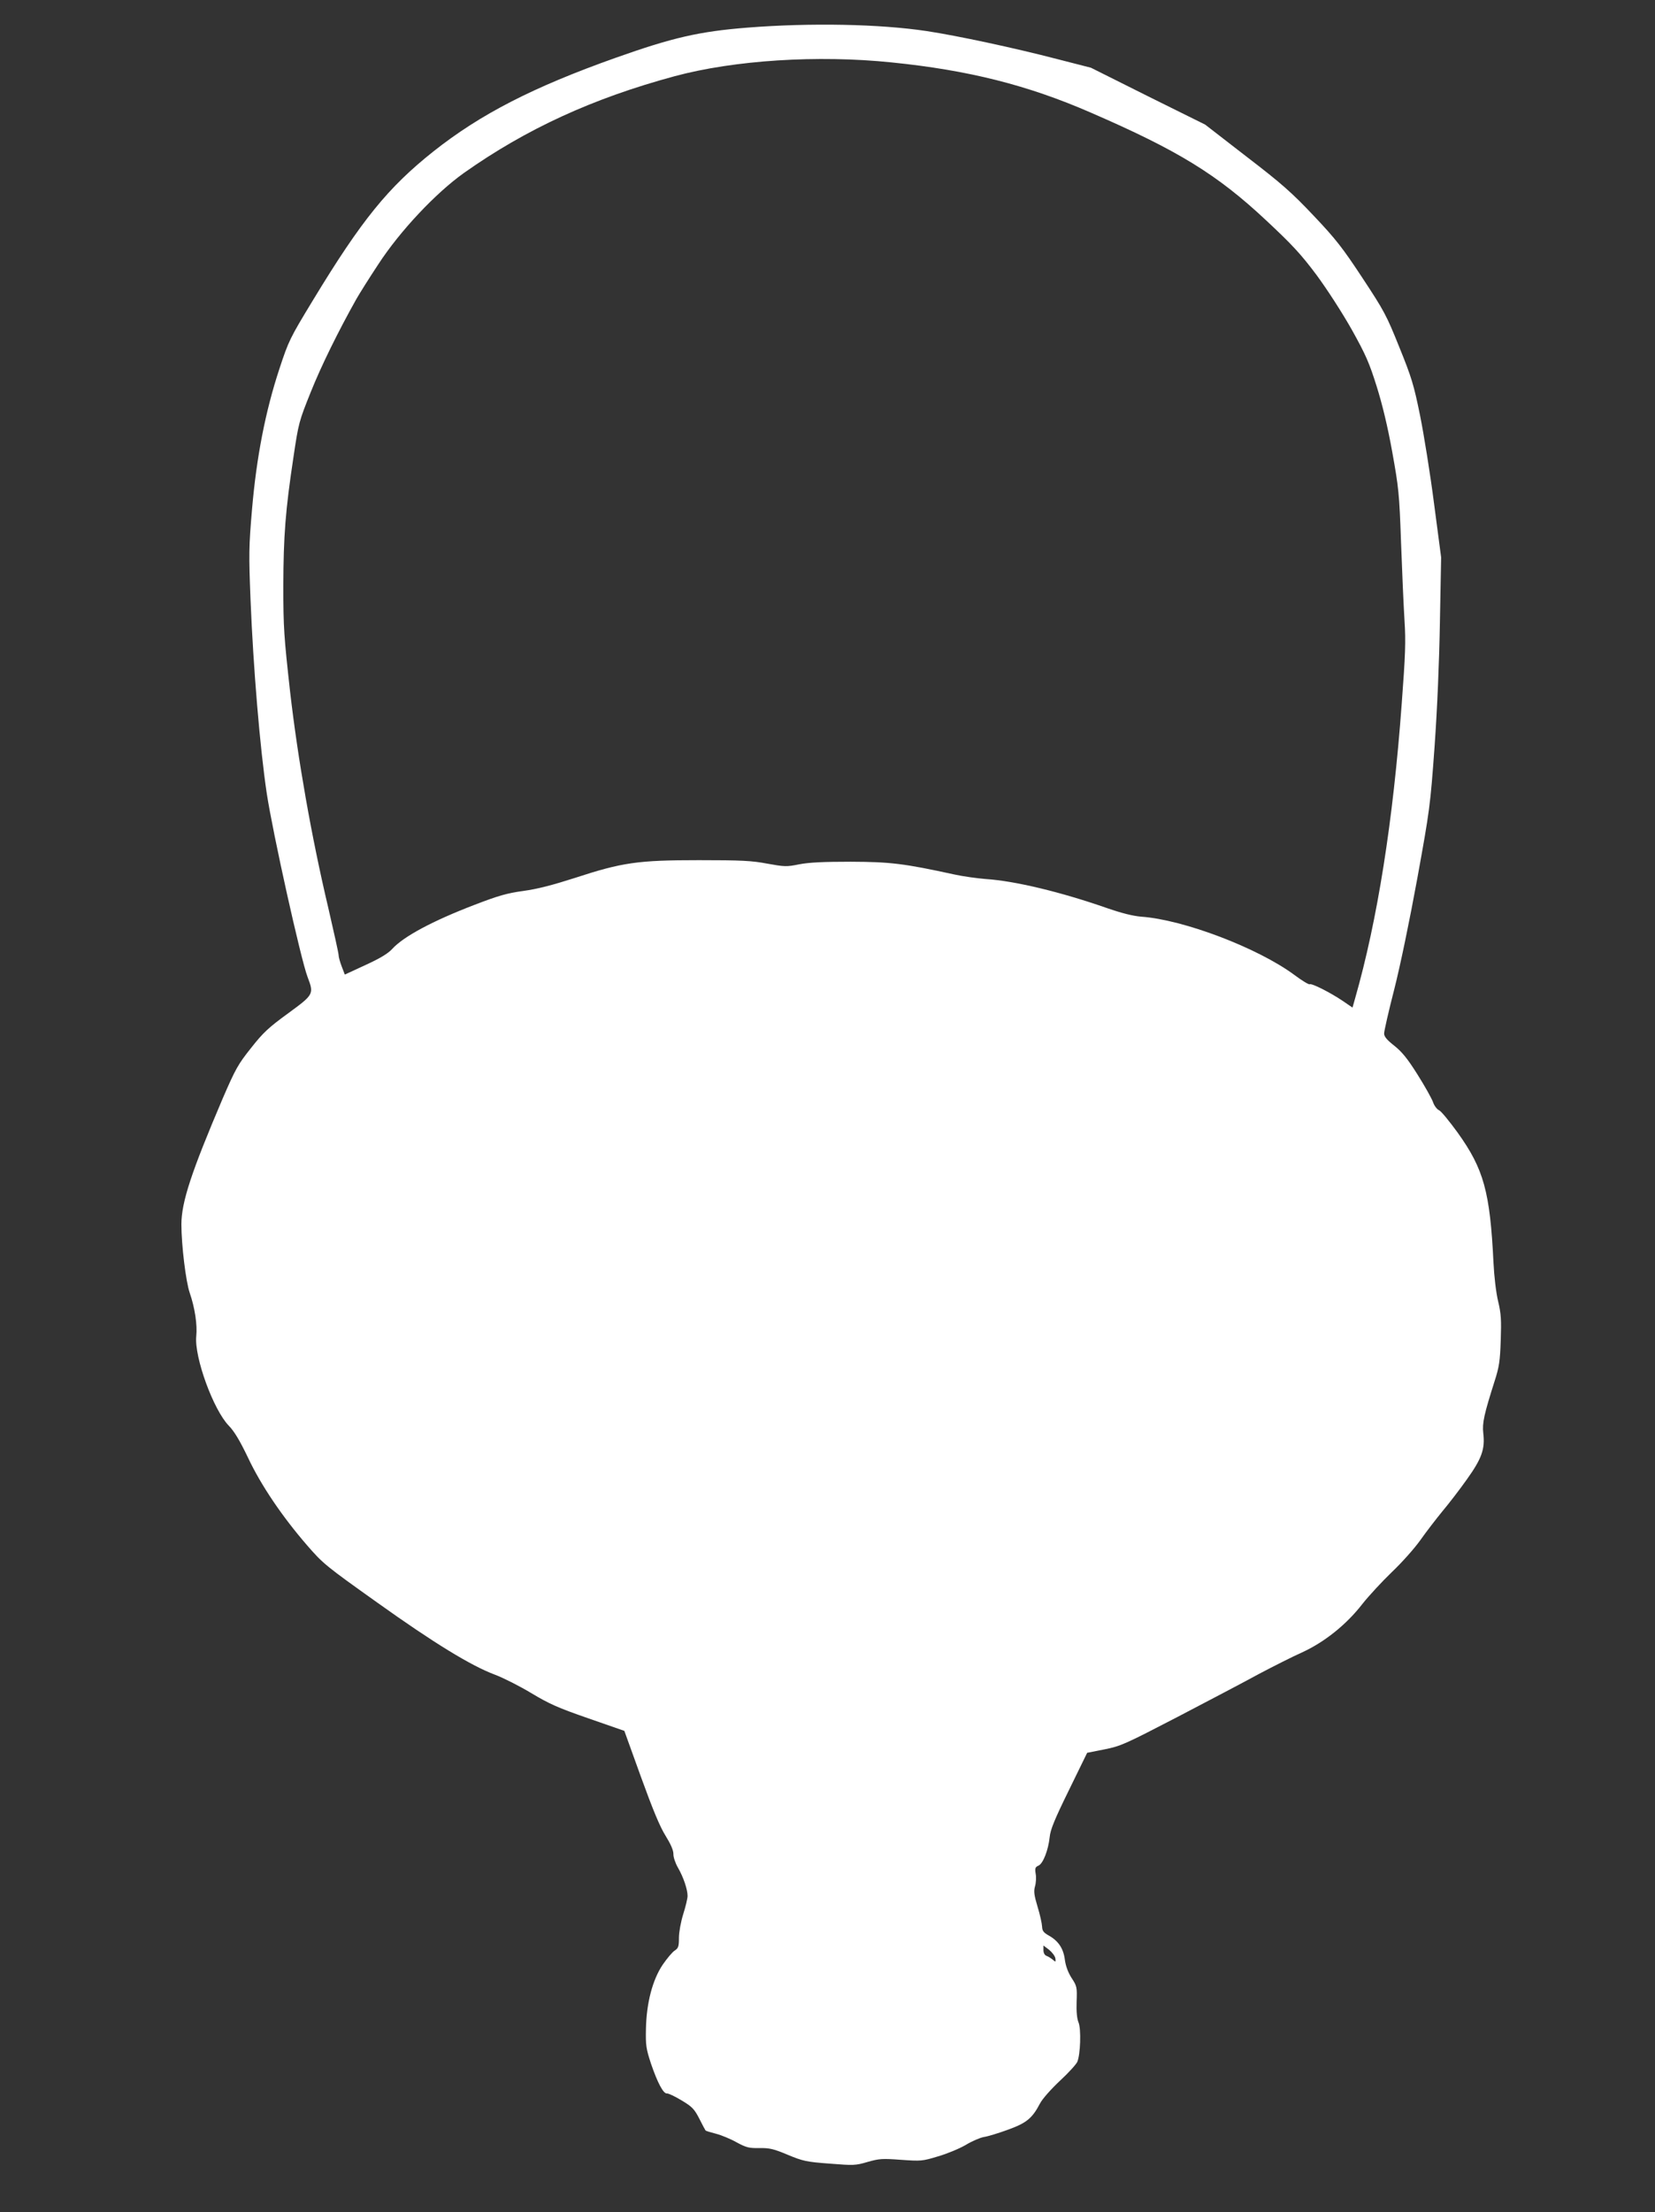 <?xml version="1.0" standalone="no"?>
<!DOCTYPE svg PUBLIC "-//W3C//DTD SVG 20010904//EN"
 "http://www.w3.org/TR/2001/REC-SVG-20010904/DTD/svg10.dtd">
<svg version="1.0" xmlns="http://www.w3.org/2000/svg"
 width="958pt" height="1280pt" viewBox="0 0 958 1280"
 preserveAspectRatio="xMidYMid meet">
<rect x="0" y="0" width="958" height="1280" fill="#333333" stroke="none"/>
<g transform="translate(0,1280) scale(0.1,-0.1)"
fill="#ffffff" stroke="none">
<path d="M4325 12640 c-278 -22 -433 -58 -760 -174 -479 -170 -783 -326 -1056
-542 -263 -209 -416 -397 -698 -862 -133 -219 -140 -233 -194 -397 -81 -246
-132 -509 -158 -810 -19 -220 -19 -264 -9 -520 16 -401 55 -864 94 -1125 35
-231 197 -959 236 -1062 38 -100 37 -102 -112 -211 -114 -83 -145 -112 -215
-201 -75 -94 -90 -121 -164 -292 -181 -425 -239 -599 -239 -729 0 -119 26
-332 48 -395 30 -87 45 -186 38 -252 -12 -120 99 -426 189 -518 31 -32 63 -85
110 -183 75 -160 199 -343 344 -510 90 -104 110 -120 401 -327 333 -238 548
-369 685 -420 48 -18 143 -66 211 -107 105 -63 155 -85 331 -146 l207 -72 96
-266 c69 -190 109 -287 142 -340 31 -50 46 -85 46 -106 -1 -17 11 -53 26 -79
32 -55 56 -127 56 -164 0 -14 -11 -61 -25 -105 -14 -45 -25 -105 -25 -137 0
-50 -3 -60 -24 -74 -14 -8 -45 -46 -70 -82 -59 -88 -94 -221 -97 -372 -2 -95
1 -114 29 -200 38 -111 72 -176 93 -173 8 1 46 -17 84 -40 62 -37 74 -50 103
-106 18 -36 34 -66 36 -68 2 -3 29 -11 60 -19 31 -8 85 -30 120 -50 56 -30 71
-34 132 -33 59 1 83 -5 164 -39 87 -36 107 -41 242 -51 139 -11 150 -11 221
10 67 19 85 20 193 12 115 -8 122 -8 214 20 52 15 124 45 160 66 36 22 83 42
105 46 22 3 84 22 139 42 108 39 141 66 186 152 14 27 64 83 115 131 50 46 95
96 101 110 18 42 23 190 7 228 -9 21 -13 63 -11 120 3 83 2 90 -29 137 -21 33
-34 69 -39 105 -8 65 -37 109 -92 140 -32 18 -39 28 -40 53 -1 18 -12 69 -26
114 -20 67 -23 89 -15 118 6 20 8 53 4 73 -5 31 -3 39 16 47 27 12 57 90 65
165 4 43 28 102 111 271 l106 217 101 20 c95 19 120 31 421 187 176 92 388
203 470 248 83 44 196 101 252 126 129 59 256 160 349 280 37 47 114 130 171
185 57 54 131 137 165 185 33 47 91 122 127 166 37 44 101 127 142 185 86 120
106 176 95 267 -7 59 5 111 66 303 26 81 31 115 35 235 4 118 2 154 -15 225
-12 50 -23 143 -27 225 -20 409 -56 540 -207 751 -48 66 -96 125 -108 130 -12
5 -28 26 -35 47 -7 20 -47 92 -90 160 -59 94 -91 132 -135 167 -42 33 -58 52
-58 70 0 14 26 129 59 257 35 138 89 399 133 640 72 397 75 418 100 763 16
225 27 491 31 725 l7 370 -41 311 c-22 172 -59 401 -81 510 -36 177 -49 220
-120 395 -74 184 -87 209 -213 400 -116 176 -155 226 -283 361 -128 135 -183
184 -389 342 l-239 185 -331 164 -330 165 -195 50 c-250 65 -577 135 -755 162
-272 41 -670 49 -1040 20z m835 -201 c445 -45 788 -131 1155 -291 503 -218
730 -357 1014 -623 151 -141 201 -195 291 -315 62 -84 148 -217 204 -316 82
-147 102 -193 145 -330 33 -105 64 -234 90 -379 37 -206 41 -239 51 -525 6
-168 15 -370 20 -450 8 -122 5 -199 -16 -480 -50 -683 -141 -1256 -270 -1707
l-15 -53 -57 39 c-73 49 -180 103 -191 96 -5 -3 -46 22 -90 55 -210 155 -640
319 -885 336 -48 4 -112 20 -196 49 -269 94 -535 158 -705 169 -49 4 -130 15
-180 26 -293 64 -371 73 -600 74 -158 0 -242 -4 -299 -15 -73 -15 -85 -14
-185 4 -90 17 -149 20 -396 20 -353 0 -443 -13 -718 -103 -128 -41 -216 -64
-297 -75 -95 -13 -144 -27 -282 -80 -243 -93 -413 -184 -478 -256 -25 -27 -70
-54 -155 -93 l-119 -55 -18 47 c-10 26 -18 55 -18 66 0 10 -27 132 -59 270
-99 418 -177 865 -222 1256 -35 316 -39 367 -39 610 1 290 12 436 59 747 29
195 32 206 100 375 60 150 159 351 264 538 17 30 74 121 127 201 125 192 331
411 495 528 361 255 746 432 1220 560 345 93 828 124 1255 80z m949 -10970 c3
-22 2 -23 -15 -8 -11 9 -27 19 -36 22 -11 4 -18 17 -18 33 l0 27 33 -25 c17
-14 34 -36 36 -49z"/>
</g>
</svg>
